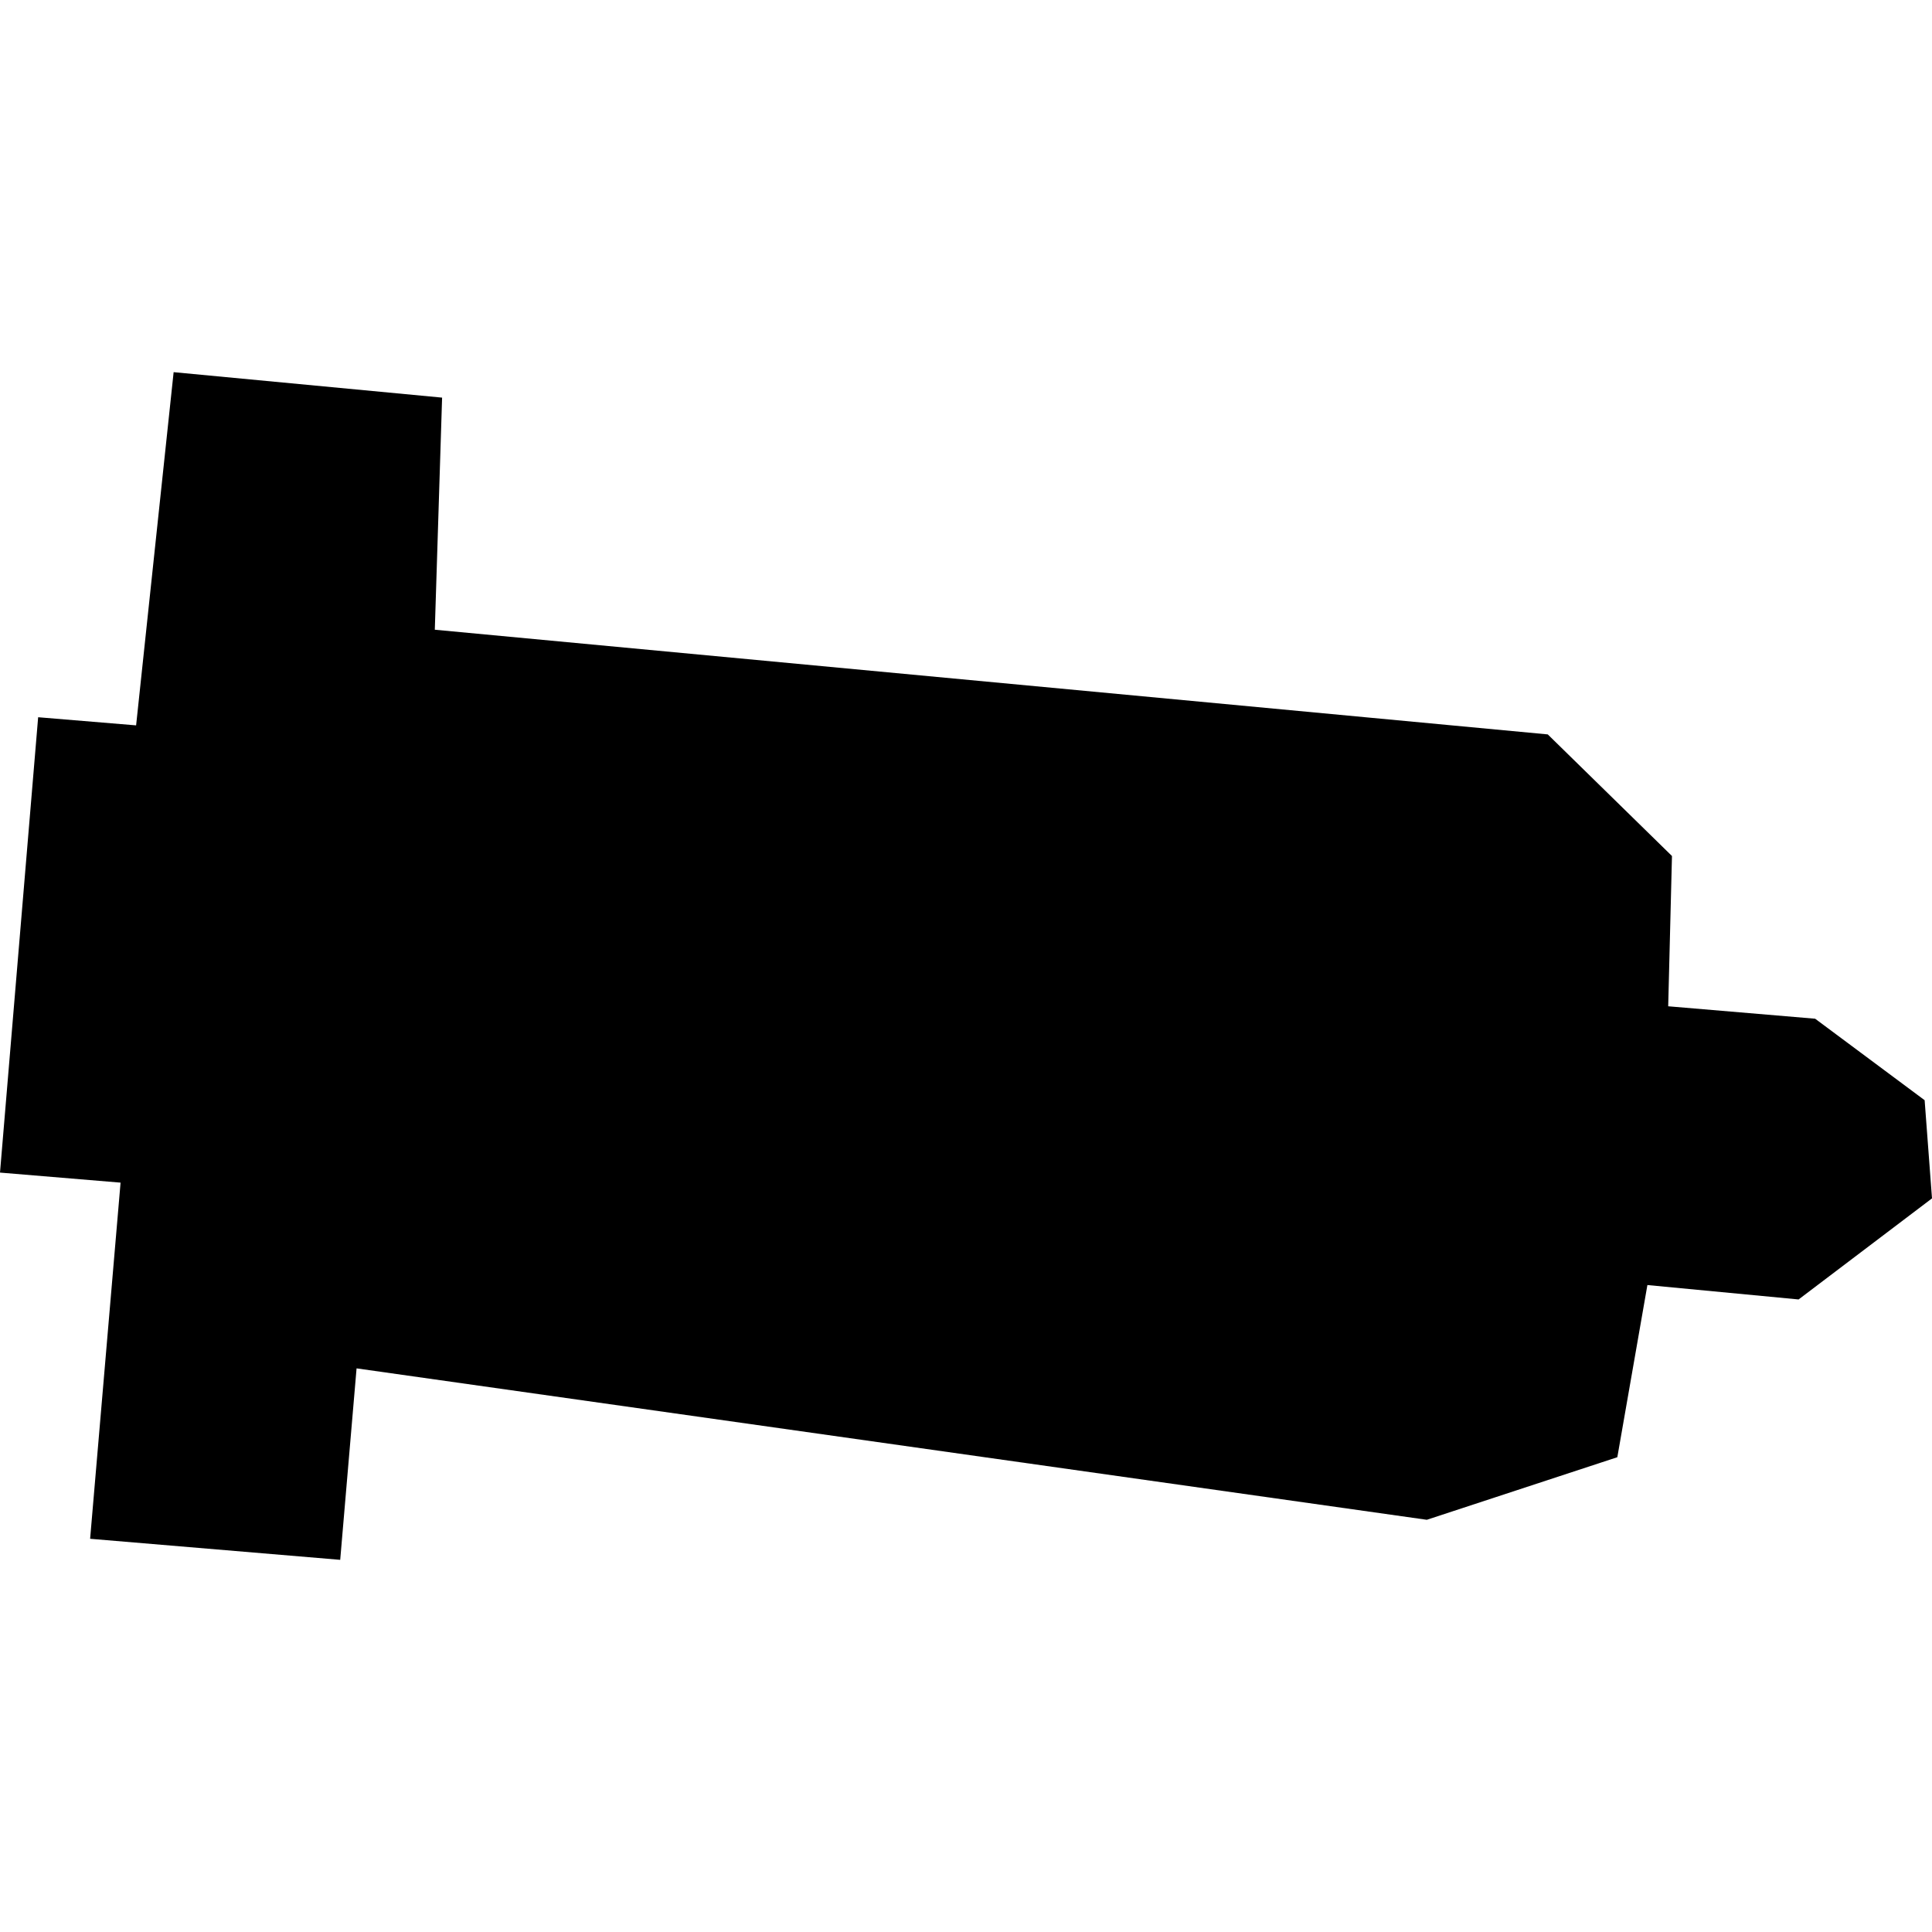 <?xml version="1.0" encoding="utf-8" standalone="no"?>
<!DOCTYPE svg PUBLIC "-//W3C//DTD SVG 1.1//EN"
  "http://www.w3.org/Graphics/SVG/1.1/DTD/svg11.dtd">
<!-- Created with matplotlib (https://matplotlib.org/) -->
<svg height="288pt" version="1.1" viewBox="0 0 288 288" width="288pt" xmlns="http://www.w3.org/2000/svg" xmlns:xlink="http://www.w3.org/1999/xlink">
 <defs>
  <style type="text/css">
*{stroke-linecap:butt;stroke-linejoin:round;}
  </style>
 </defs>
 <g id="figure_1">
  <g id="patch_1">
   <path d="M 0 288 
L 288 288 
L 288 0 
L 0 0 
z
" style="fill:none;opacity:0;"/>
  </g>
  <g id="axes_1">
   <g id="PatchCollection_1">
    <path clip-path="url(#p10e10b5d8e)" d="M 25.883 55.478 
L 20.29 108.129 
L 5.687 106.917 
L 0 174.796 
L 17.973 176.293 
L 13.434 229.384 
L 50.714 232.522 
L 53.153 203.98 
L 212.694 226.552 
L 241.092 217.224 
L 245.575 191.559 
L 268.113 193.707 
L 288 178.64 
L 286.902 164.006 
L 270.581 151.859 
L 248.676 150.005 
L 249.238 127.604 
L 230.723 109.476 
L 64.816 93.872 
L 65.903 59.273 
L 25.883 55.478 
"/>
   </g>
  </g>
 </g>
 <defs>
  <clipPath id="p10e10b5d8e">
   <rect height="177.043" width="288" x="0" y="55.478"/>
  </clipPath>
 </defs>
</svg>
